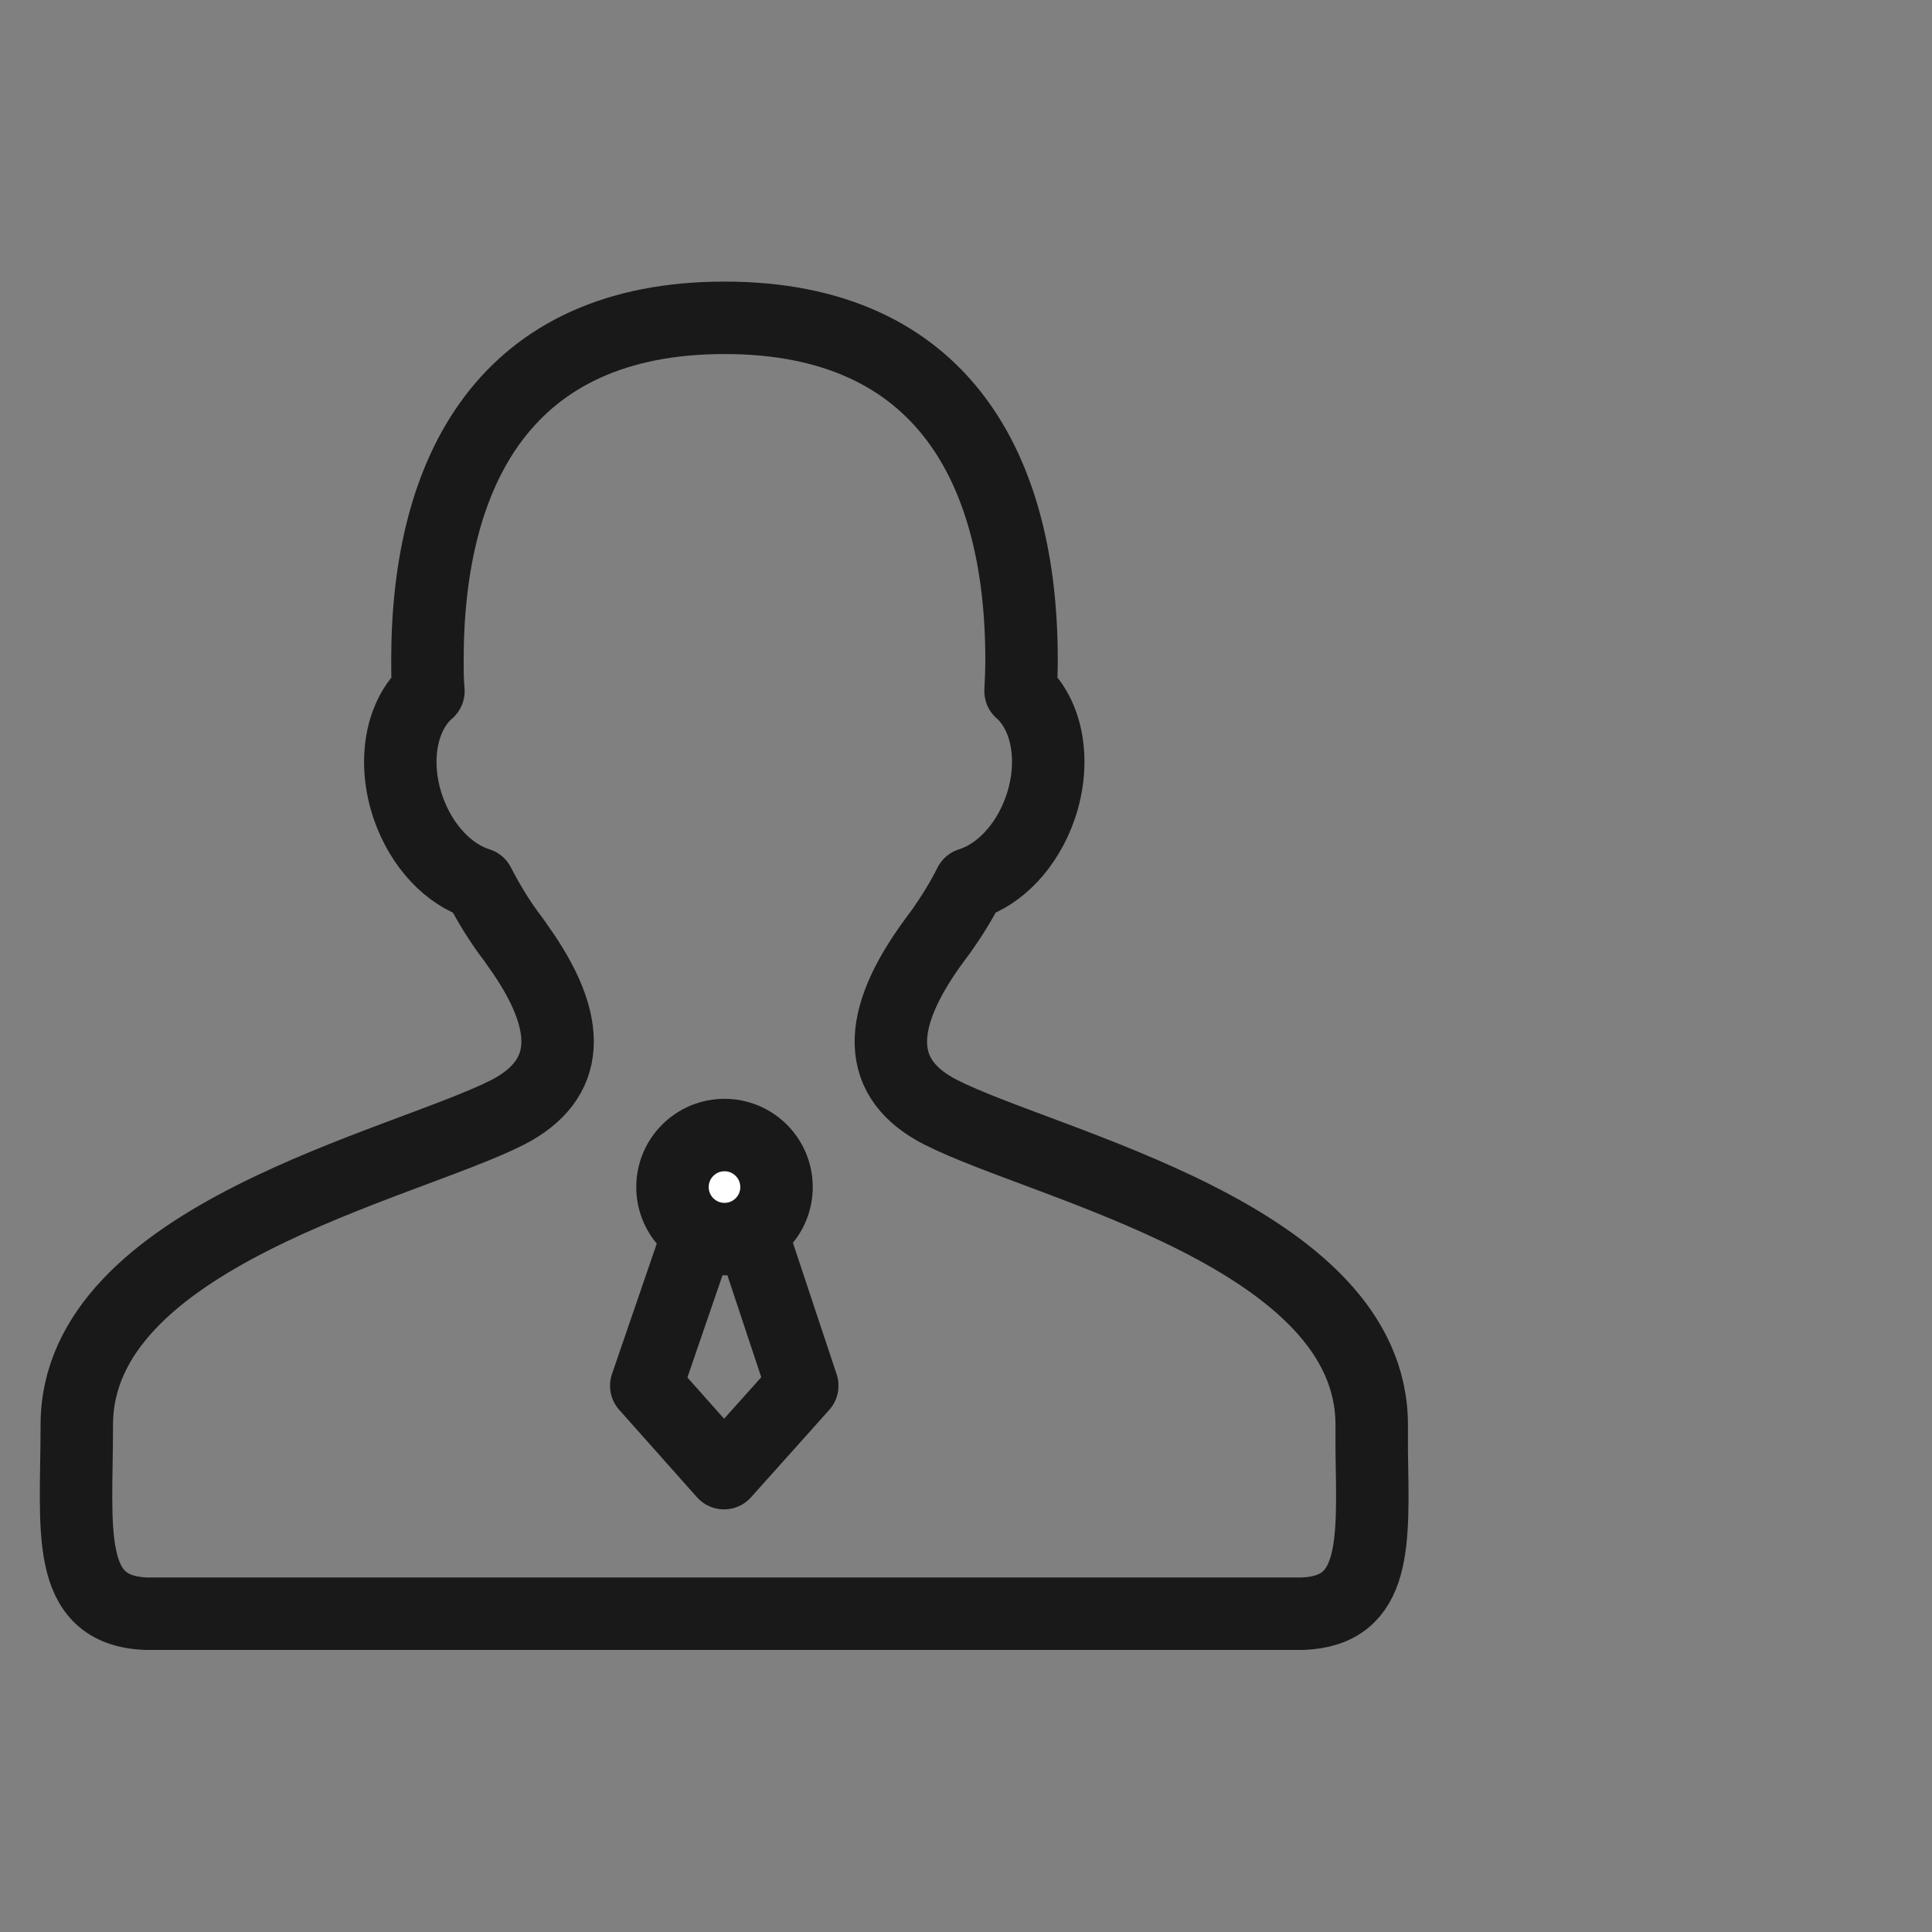 <svg width="40" height="40" viewBox="0 0 40 40" fill="none" xmlns="http://www.w3.org/2000/svg" xmlns:xlink="http://www.w3.org/1999/xlink">
	<rect x="0" y="0" width="40" height="40" fill="#808080" stroke="none"/>
	<desc>
			Created with Pixso.
	</desc>
	<defs/>
	<g opacity="0">
		<rect id="矩形 40" width="40" height="40" fill="#C4C4C4" fill-opacity="1"/>
	</g>
	<g opacity="0">
		<path id="path1" d="M1 19.98C1 17.8 0.99 15.61 1 13.42C0.99 12.36 1.12 11.31 1.39 10.28C1.96 8.11 3.37 6.82 5.54 6.32C6.63 6.09 7.74 5.98 8.85 6C13.05 6 17.24 6 21.44 6C22.49 5.99 23.55 6.11 24.58 6.36C26.82 6.9 28.16 8.32 28.67 10.55C28.9 11.6 29.01 12.67 28.99 13.75C28.99 17.99 28.99 22.23 28.99 26.47C29 27.52 28.88 28.56 28.63 29.59C28.09 31.82 26.67 33.15 24.44 33.67C23.35 33.9 22.24 34.01 21.13 33.99C16.95 33.99 12.78 33.99 8.6 33.99C7.53 34 6.47 33.88 5.43 33.64C3.18 33.09 1.84 31.67 1.33 29.43C1.07 28.29 1 27.15 1 26C1 24 1 21.99 1 19.98Z" fill="#FFFFFF" fill-opacity="1" fill-rule="nonzero"/>
		<path id="path1" d="M1 13.42C0.99 12.36 1.12 11.31 1.39 10.28C1.96 8.11 3.37 6.82 5.54 6.32C6.63 6.09 7.74 5.98 8.85 6C13.05 6 17.24 6 21.44 6C22.49 5.99 23.55 6.11 24.58 6.36C26.82 6.9 28.16 8.32 28.67 10.55C28.9 11.6 29.01 12.67 28.99 13.75C28.99 17.99 28.99 22.23 28.99 26.47C29 27.52 28.88 28.56 28.63 29.59C28.09 31.82 26.67 33.15 24.44 33.67C23.35 33.9 22.24 34.01 21.13 33.99C16.95 33.99 12.78 33.99 8.6 33.99C7.53 34 6.47 33.88 5.43 33.64C3.18 33.09 1.84 31.67 1.33 29.43C1.07 28.29 1 27.15 1 26C1 24 1 21.99 1 19.98C1 17.8 0.99 15.61 1 13.42Z" stroke="#FFFFFF" stroke-opacity="0" stroke-width="1.5"/>
	</g>
	<path id="path4" d="M15 6.58C19.54 6.58 21.15 9.75 21.15 13.66C21.15 13.88 21.14 14.09 21.13 14.31C21.68 14.79 21.87 15.76 21.54 16.72C21.26 17.53 20.69 18.11 20.08 18.3C19.91 18.64 19.71 18.96 19.5 19.26L19.36 19.45C18.1 21.15 18.14 22.35 19.48 23.03C21.67 24.14 28.41 25.59 28.4 29.51L28.4 30.04C28.43 31.93 28.52 33.35 26.97 33.41C12.56 33.41 4.58 33.41 3.02 33.41C1.32 33.34 1.59 31.65 1.59 29.51C1.58 25.59 8.32 24.14 10.51 23.03C11.81 22.36 11.89 21.21 10.72 19.58L10.63 19.45C10.36 19.1 10.12 18.71 9.91 18.3C9.3 18.11 8.73 17.53 8.45 16.72C8.12 15.76 8.31 14.79 8.87 14.31C8.85 14.09 8.85 13.88 8.85 13.66C8.85 9.75 10.46 6.58 15 6.58Z" fill="#FFFFFF" fill-opacity="0" fill-rule="evenodd"/>
	<path id="path4" d="M21.15 13.66C21.15 13.88 21.14 14.09 21.13 14.31C21.68 14.79 21.87 15.76 21.54 16.72C21.26 17.53 20.69 18.11 20.08 18.3C19.91 18.64 19.71 18.96 19.5 19.26L19.36 19.45C18.1 21.15 18.14 22.35 19.48 23.03C21.67 24.14 28.41 25.59 28.4 29.51L28.4 30.04C28.43 31.93 28.52 33.35 26.97 33.41C12.56 33.41 4.58 33.41 3.02 33.41C1.32 33.34 1.59 31.65 1.59 29.51C1.58 25.59 8.32 24.14 10.51 23.03C11.81 22.36 11.89 21.21 10.72 19.58L10.63 19.45C10.36 19.1 10.12 18.71 9.91 18.3C9.3 18.11 8.73 17.53 8.45 16.72C8.12 15.76 8.31 14.79 8.87 14.31C8.85 14.09 8.85 13.88 8.85 13.66C8.85 9.75 10.46 6.58 15 6.58C19.54 6.58 21.15 9.75 21.15 13.66Z" stroke="#191919" stroke-opacity="1" stroke-width="1.5" stroke-linejoin="round"/>
	<path id="path" d="M15.42 25.11L14.61 25.11L13.38 28.69L14.99 30.5L16.61 28.69L15.42 25.11Z" fill="#2E3E8D" fill-opacity="0" fill-rule="nonzero"/>
	<path id="path" d="M14.61 25.11L13.38 28.69L14.99 30.5L16.61 28.69L15.42 25.11L14.61 25.11Z" stroke="#191919" stroke-opacity="1" stroke-width="1.5" stroke-linejoin="round"/>
	<circle id="椭圆 26" cx="15" cy="24.577" r="1.077" fill="#FFFFFF" fill-opacity="1"/>
	<circle id="椭圆 26" cx="15" cy="24.577" r="1.077" stroke="#191919" stroke-opacity="1" stroke-width="1.5"/>
</svg>
